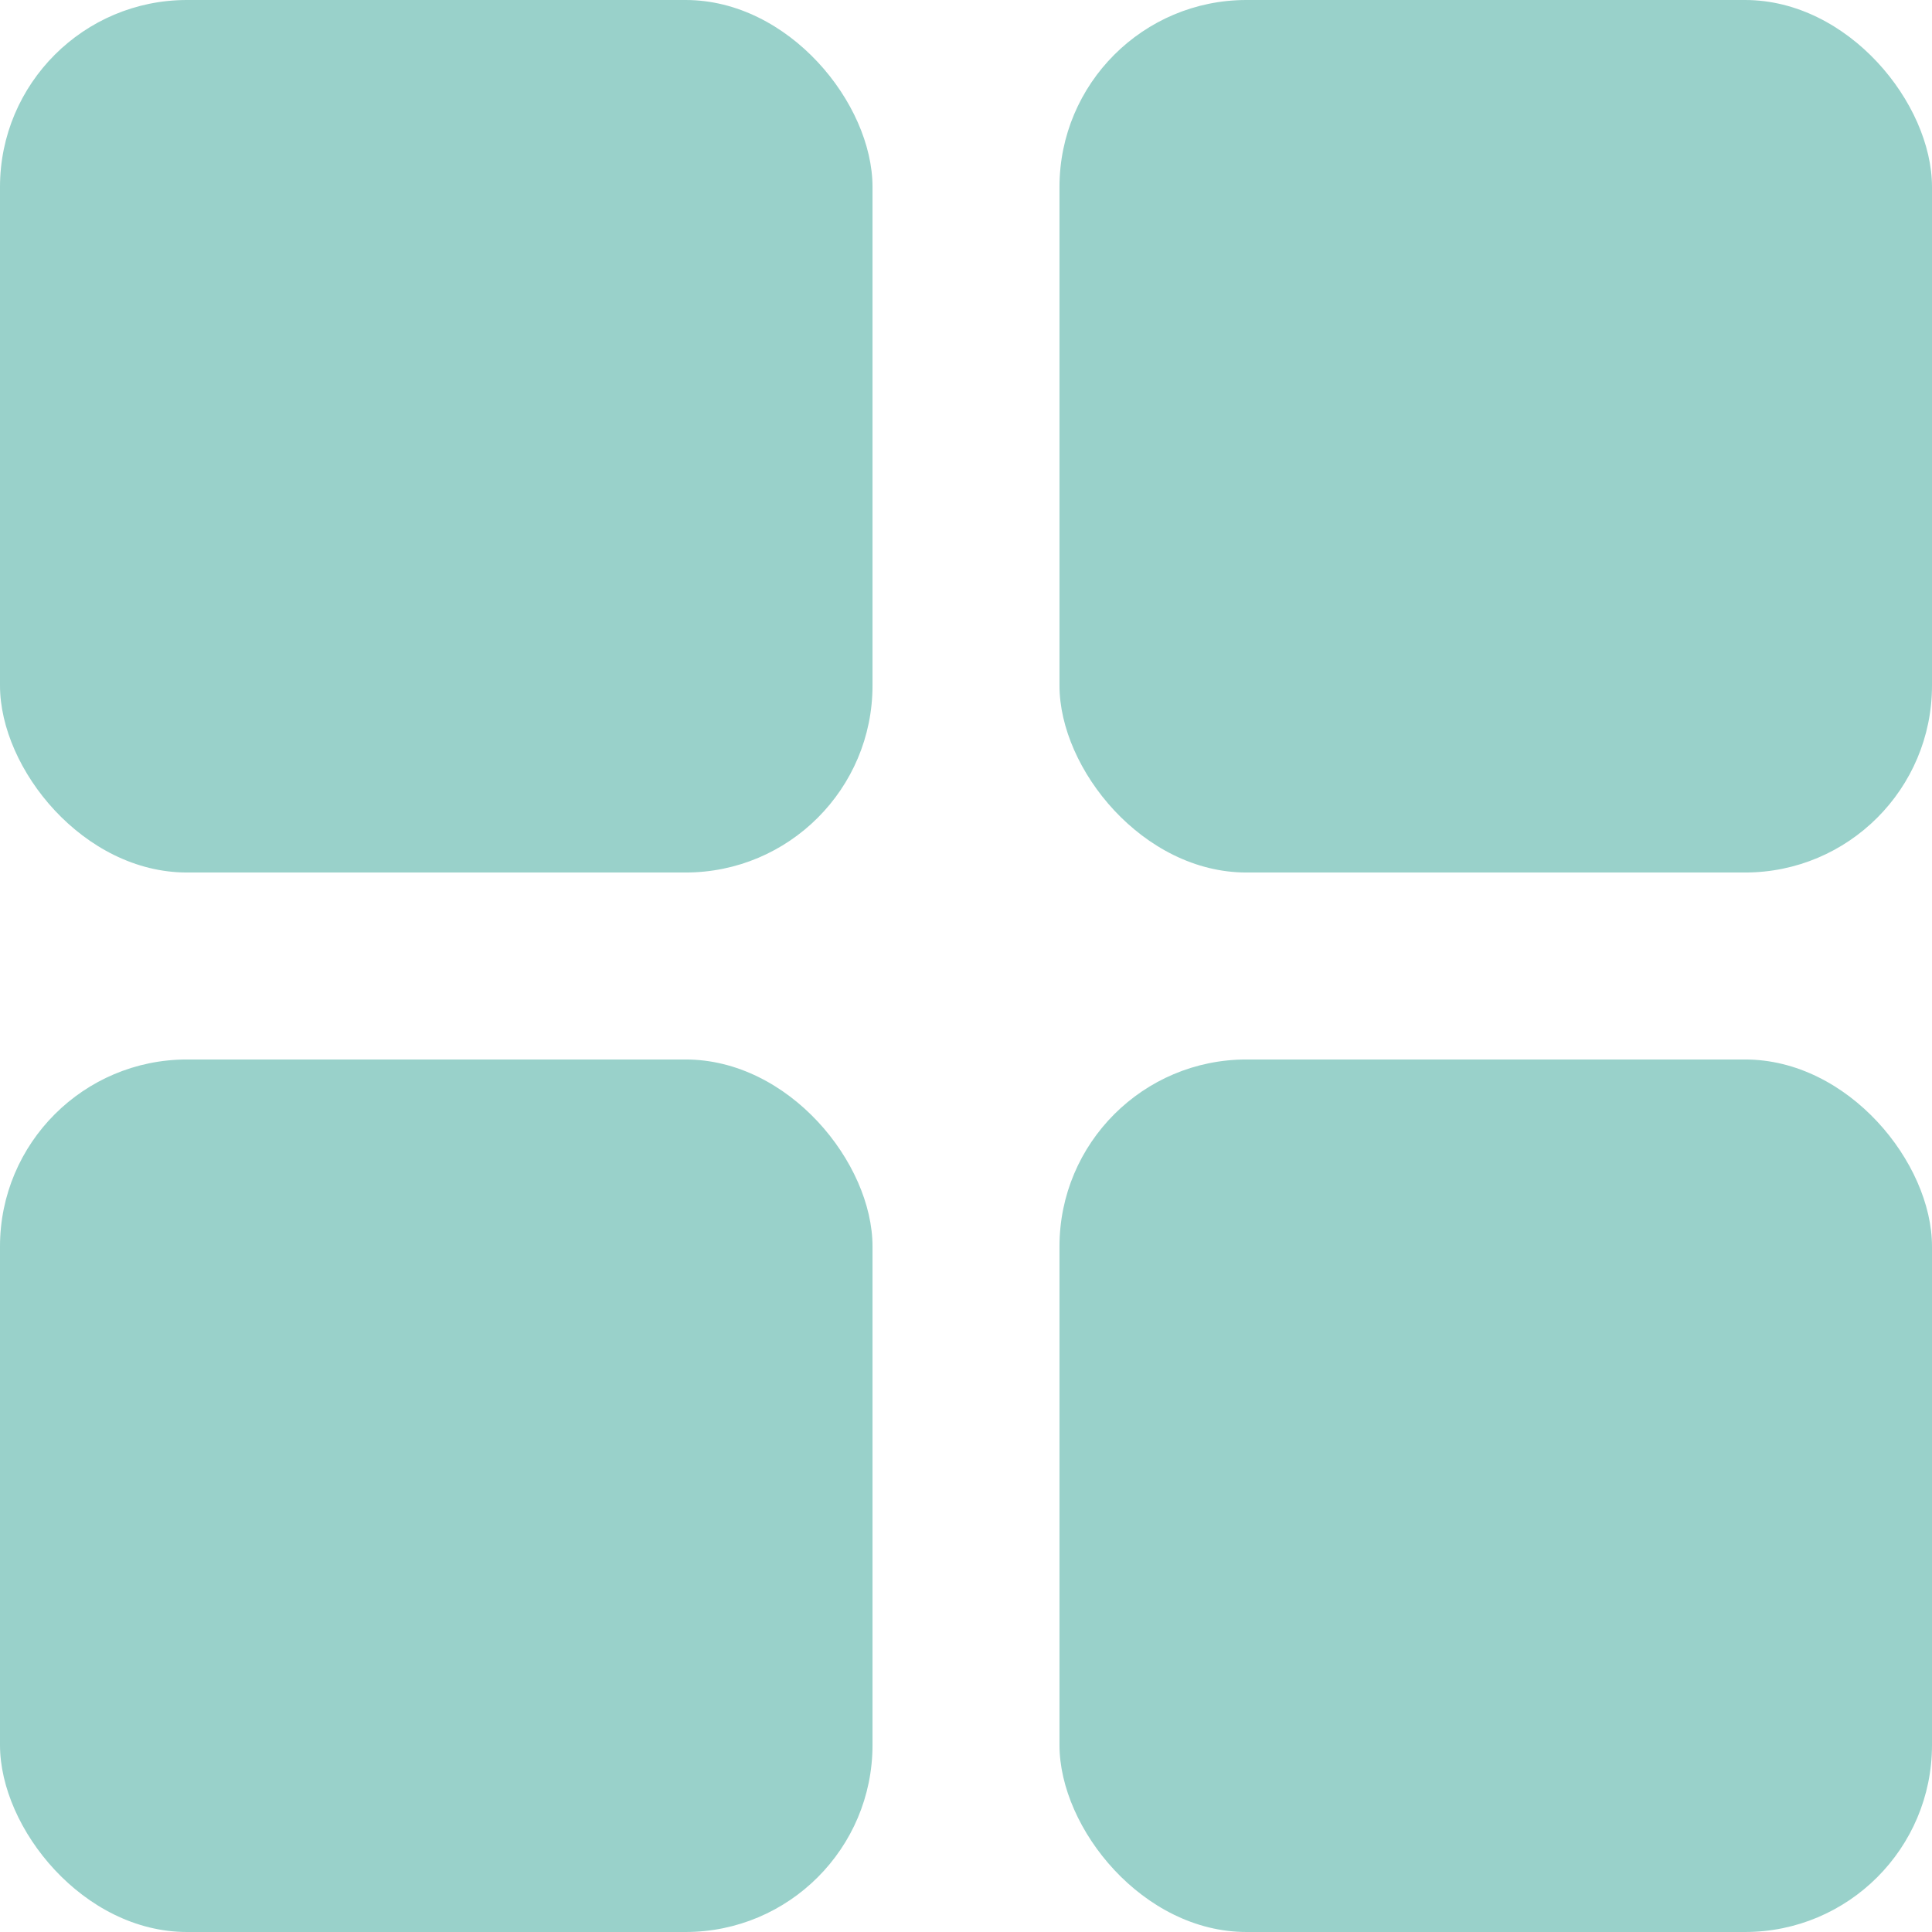 <svg width="31" height="31" viewBox="0 0 31 31" fill="none" xmlns="http://www.w3.org/2000/svg">
<rect width="14" height="14" rx="3" fill="#99D1CA"/>
<rect y="17" width="14" height="14" rx="3" fill="#99D1CA"/>
<rect x="17" width="14" height="14" rx="3" fill="#99D1CA"/>
<rect x="17" y="17" width="14" height="14" rx="3" fill="#99D1CA"/>
</svg>
